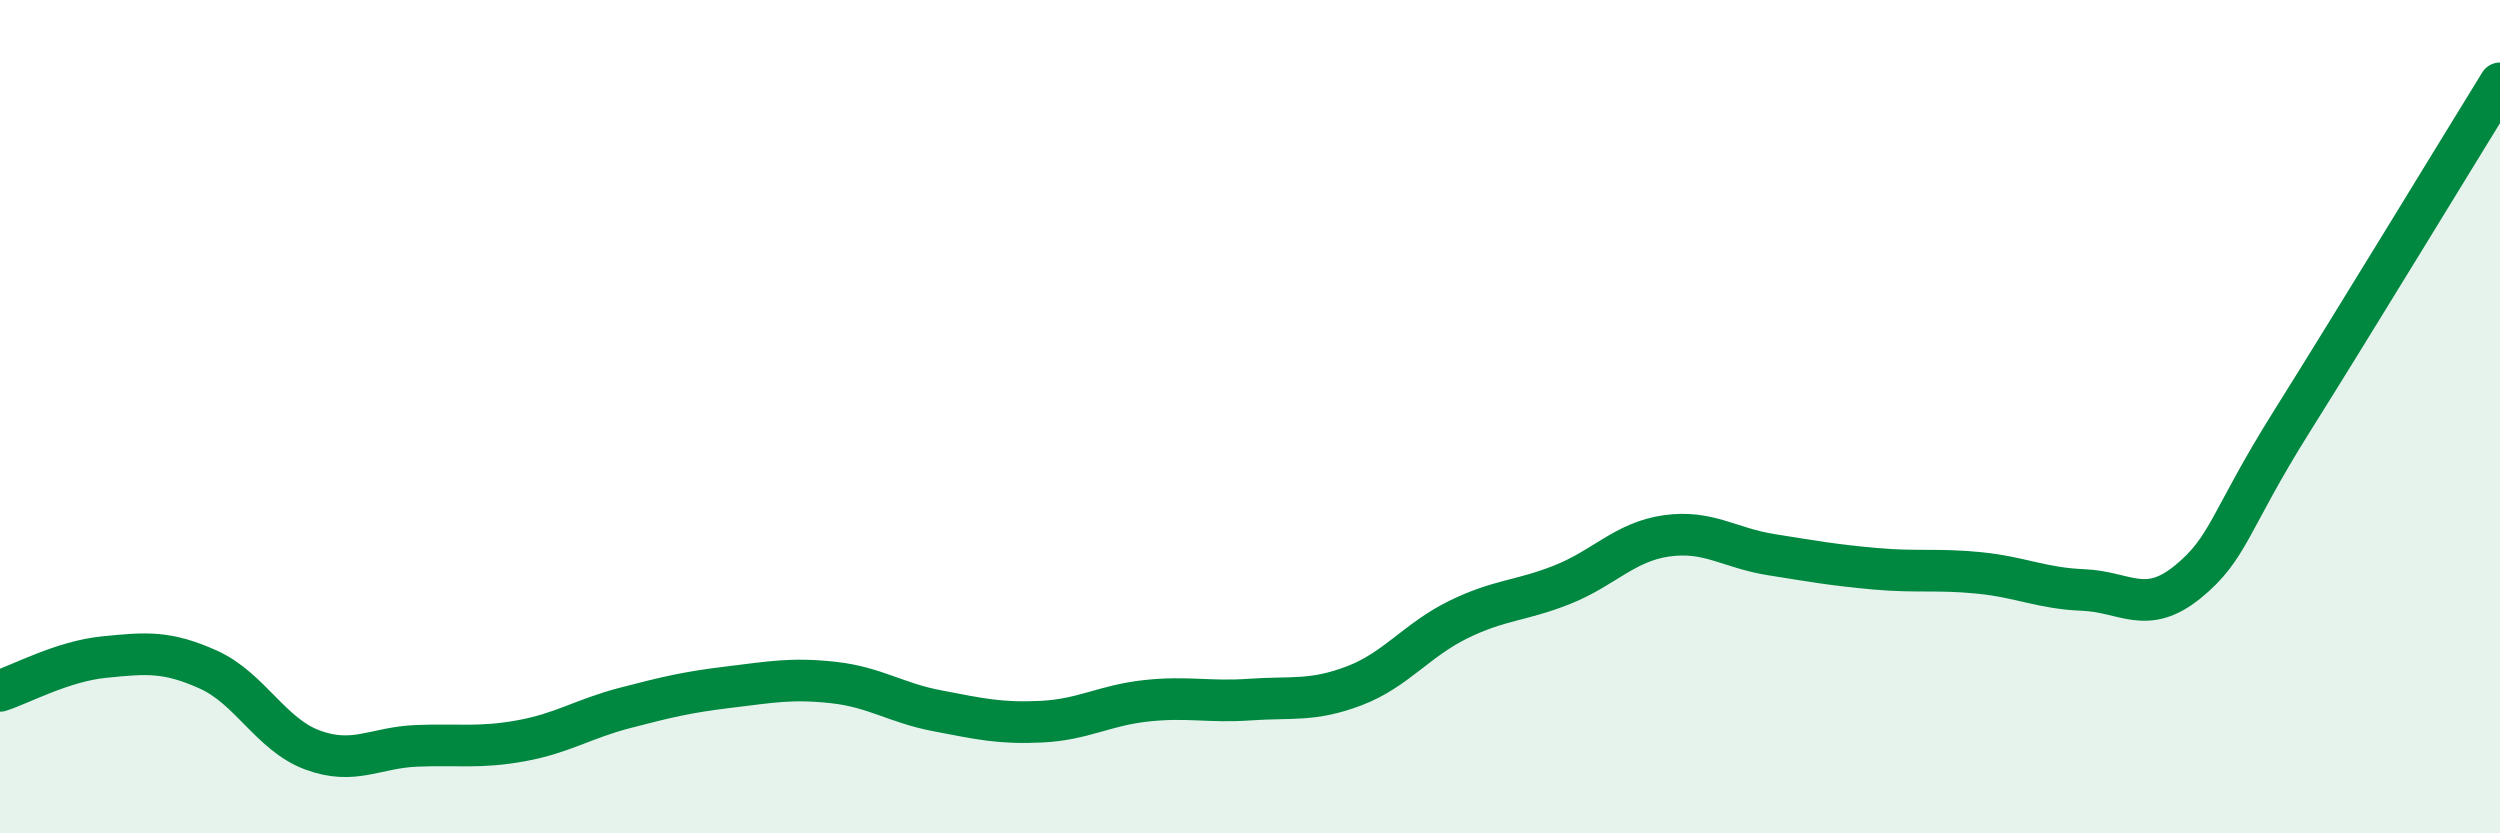 
    <svg width="60" height="20" viewBox="0 0 60 20" xmlns="http://www.w3.org/2000/svg">
      <path
        d="M 0,16.58 C 0.5,16.42 1.5,15.87 2.5,15.77 C 3.5,15.67 4,15.62 5,16.07 C 6,16.52 6.5,17.63 7.5,18 C 8.5,18.37 9,17.94 10,17.9 C 11,17.86 11.5,17.96 12.5,17.78 C 13.5,17.6 14,17.25 15,16.99 C 16,16.73 16.5,16.61 17.5,16.49 C 18.5,16.37 19,16.27 20,16.38 C 21,16.49 21.5,16.87 22.5,17.06 C 23.5,17.25 24,17.37 25,17.32 C 26,17.27 26.5,16.93 27.5,16.82 C 28.5,16.71 29,16.86 30,16.79 C 31,16.72 31.5,16.84 32.5,16.46 C 33.5,16.08 34,15.36 35,14.87 C 36,14.38 36.5,14.43 37.5,14.03 C 38.5,13.63 39,13 40,12.86 C 41,12.72 41.5,13.15 42.5,13.31 C 43.5,13.47 44,13.56 45,13.65 C 46,13.74 46.5,13.65 47.5,13.75 C 48.5,13.85 49,14.12 50,14.16 C 51,14.2 51.5,14.78 52.5,13.97 C 53.5,13.16 53.5,12.51 55,10.12 C 56.5,7.73 59,3.62 60,2L60 20L0 20Z"
        fill="#008740"
        opacity="0.1"
        stroke-linecap="round"
        stroke-linejoin="round"
      />
      <path
        d="M 0,16.58 C 0.5,16.42 1.5,15.87 2.5,15.77 C 3.5,15.67 4,15.62 5,16.07 C 6,16.52 6.5,17.63 7.5,18 C 8.5,18.37 9,17.94 10,17.9 C 11,17.86 11.5,17.96 12.5,17.78 C 13.5,17.6 14,17.25 15,16.99 C 16,16.73 16.5,16.61 17.5,16.49 C 18.5,16.37 19,16.27 20,16.38 C 21,16.49 21.5,16.87 22.5,17.06 C 23.5,17.25 24,17.37 25,17.32 C 26,17.27 26.5,16.93 27.5,16.82 C 28.5,16.71 29,16.86 30,16.79 C 31,16.72 31.5,16.84 32.5,16.46 C 33.5,16.08 34,15.36 35,14.87 C 36,14.38 36.5,14.43 37.5,14.03 C 38.5,13.63 39,13 40,12.86 C 41,12.72 41.5,13.15 42.5,13.31 C 43.5,13.47 44,13.56 45,13.65 C 46,13.74 46.5,13.65 47.5,13.75 C 48.5,13.85 49,14.12 50,14.16 C 51,14.2 51.5,14.78 52.5,13.97 C 53.5,13.16 53.5,12.51 55,10.12 C 56.5,7.73 59,3.62 60,2"
        stroke="#008740"
        stroke-width="1"
        fill="none"
        stroke-linecap="round"
        stroke-linejoin="round"
      />
    </svg>
  